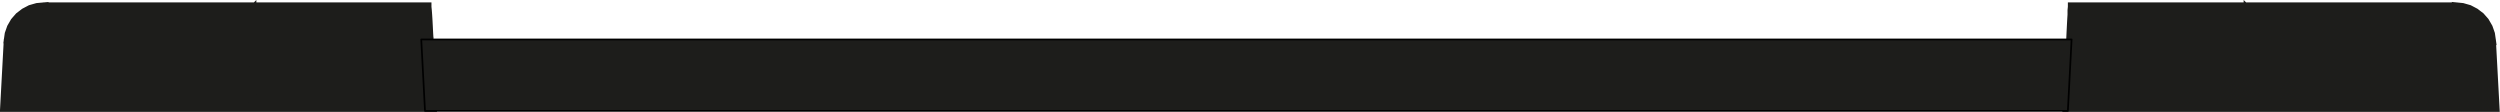 <?xml version="1.0" encoding="utf-8"?>
<!-- Generator: Adobe Illustrator 24.2.3, SVG Export Plug-In . SVG Version: 6.00 Build 0)  -->
<svg version="1.1" id="Layer_1" xmlns="http://www.w3.org/2000/svg" xmlns:xlink="http://www.w3.org/1999/xlink" x="0px" y="0px"
	 viewBox="0 0 735.3 32.9" style="enable-background:new 0 0 735.3 32.9;" xml:space="preserve">
<style type="text/css">
	.st0{fill:#1D1D1B;stroke:#1D1D1B;stroke-miterlimit:10;}
	.st1{fill:#1D1D1B;stroke:#000000;stroke-width:0.51;stroke-linecap:round;stroke-linejoin:round;stroke-miterlimit:10;}
</style>
<g>
	<g>
		<path class="st0" d="M127,11.9H74.9l-0.1,20.4l0.1-20.4H127l0-0.5h-0.1h0.1l-0.1-1.6l-0.1-2l-0.1-1.9l-0.1-1.6L126.5,3l-0.1-1V1.4
			V1.2H74.9v0.2V2v1v1.3v1.6v1.9v2v2.1V9.8v-2V5.9V4.3V3V2V1.4V1.2h0h0l-0.2,0.2L74.5,2l-0.2,1l-0.2,1.3L74,5.9l-0.1,1.9l-0.1,2
			l0,2.1l0-2.1l0.1-2L74,5.9l0.1-1.6L74.3,3l0.2-1l0.2-0.6l0.2-0.2H12.9l0,0l-0.2,0.2L12.5,2l-0.2,1l-0.2,1.3l-0.1,1.6l-0.1,1.9
			l-0.1,2l0,2.1l0-2.1l0.1-2l0.1-1.9l0.1-1.6L12.4,3l0.2-1l0.2-0.6l0.2-0.2l-2.2,0.2L8.7,2L6.8,3L5.1,4.3L3.7,5.9L2.6,7.8l-0.7,2
			l-0.3,2.1l0.2-0.1l0.6-0.1l0.9,0l1.3,0l1.5,0l1.8,0l1.9,0.1l2,0.1h61.9h0h0.1l0.1,0h0.1h0.1h0.1h0.1l0.1,0h0.1h-0.1l-0.1,0h-0.1
			h-0.1h-0.1H74l-0.1,0h-0.1h0l-0.1,20.4l0.1-20.4H11.8h0h0l-2-0.1l-1.9-0.1l-1.8,0l-1.5,0l-1.3,0l-0.9,0l-0.6,0.1l-0.2,0.1l0,0.1
			L0.5,32.4h0.2h0.5h1h1.2h0.5h1h1.8h2h2h62.9H74h0.4h0.3H128L127,11.9L127,11.9z M10.8,32.4l1.1-20.4L10.8,32.4z"/>
		<polygon class="st0" points="74.9,1.2 74.9,1.2 74.8,1.2 74.8,1.2 		"/>
		<path class="st0" d="M733,32.4h0.9h0.6h0.2L733.6,12l0-0.1l-0.1-0.1l-0.6-0.1l-0.9,0l-1.3,0l-1.5,0l-1.8,0l-1.9,0.1l-2,0.1l0,0
			l1.1,20.4l-1.1-20.4h-61.9h61.9l0,0l2-0.1l1.9-0.1l1.8,0l1.5,0l1.3,0l0.9,0l0.6,0.1l0.1,0.1l-0.3-2.1l-0.7-2l-1.1-1.9l-1.4-1.6
			L728.4,3l-1.9-1l-2.1-0.6l-2-0.2l0.2,0.2l0.2,0.6l0.2,1l0.2,1.3l0.1,1.6l0.1,1.9l0.1,2l0,2.1l0-2.1l-0.1-2l-0.1-1.9l-0.1-1.6
			L722.9,3l-0.2-1l-0.2-0.6l-0.2-0.2l-0.1,0h-61.9l0.2,0.2l0.2,0.6l0.2,1l0.2,1.3l0.1,1.6l0.1,1.9l0.1,2l0,2.1l0-2.1l-0.1-2
			l-0.1-1.9l-0.1-1.6L661,3l-0.2-1l-0.2-0.6l-0.2-0.2h0v0.2V2v1v1.3v1.6v1.9v2v2.1V9.8v-2V5.9V4.3V3V2V1.4V1.2h-0.1h-51.6v0.2V2
			l-0.1,1v1.3l-0.1,1.6l-0.1,1.9l-0.1,2l-0.1,2.2l-1.1,20.4h53.3h0.4h0.3h0.4h62.9h2.1h1.9h1.8h1h0.5H733z M661.4,11.9l-0.1,0h-0.1
			H661h-0.1h-0.1l-0.1,0h-0.1l0.1,20.4l-0.1-20.4h0h-52.2h52.2h0h0.1l0.1,0h0.1h0.1h0.1h0.1L661.4,11.9h0.1H661.4z M661.5,11.9
			l0.1,20.4L661.5,11.9z"/>
		<polygon class="st0" points="660.4,1.2 660.4,1.2 660.5,1.2 		"/>
	</g>
	<polygon class="st1" points="123.9,11.6 609.3,11.6 608.2,32.6 125,32.6 	"/>
</g>
</svg>

